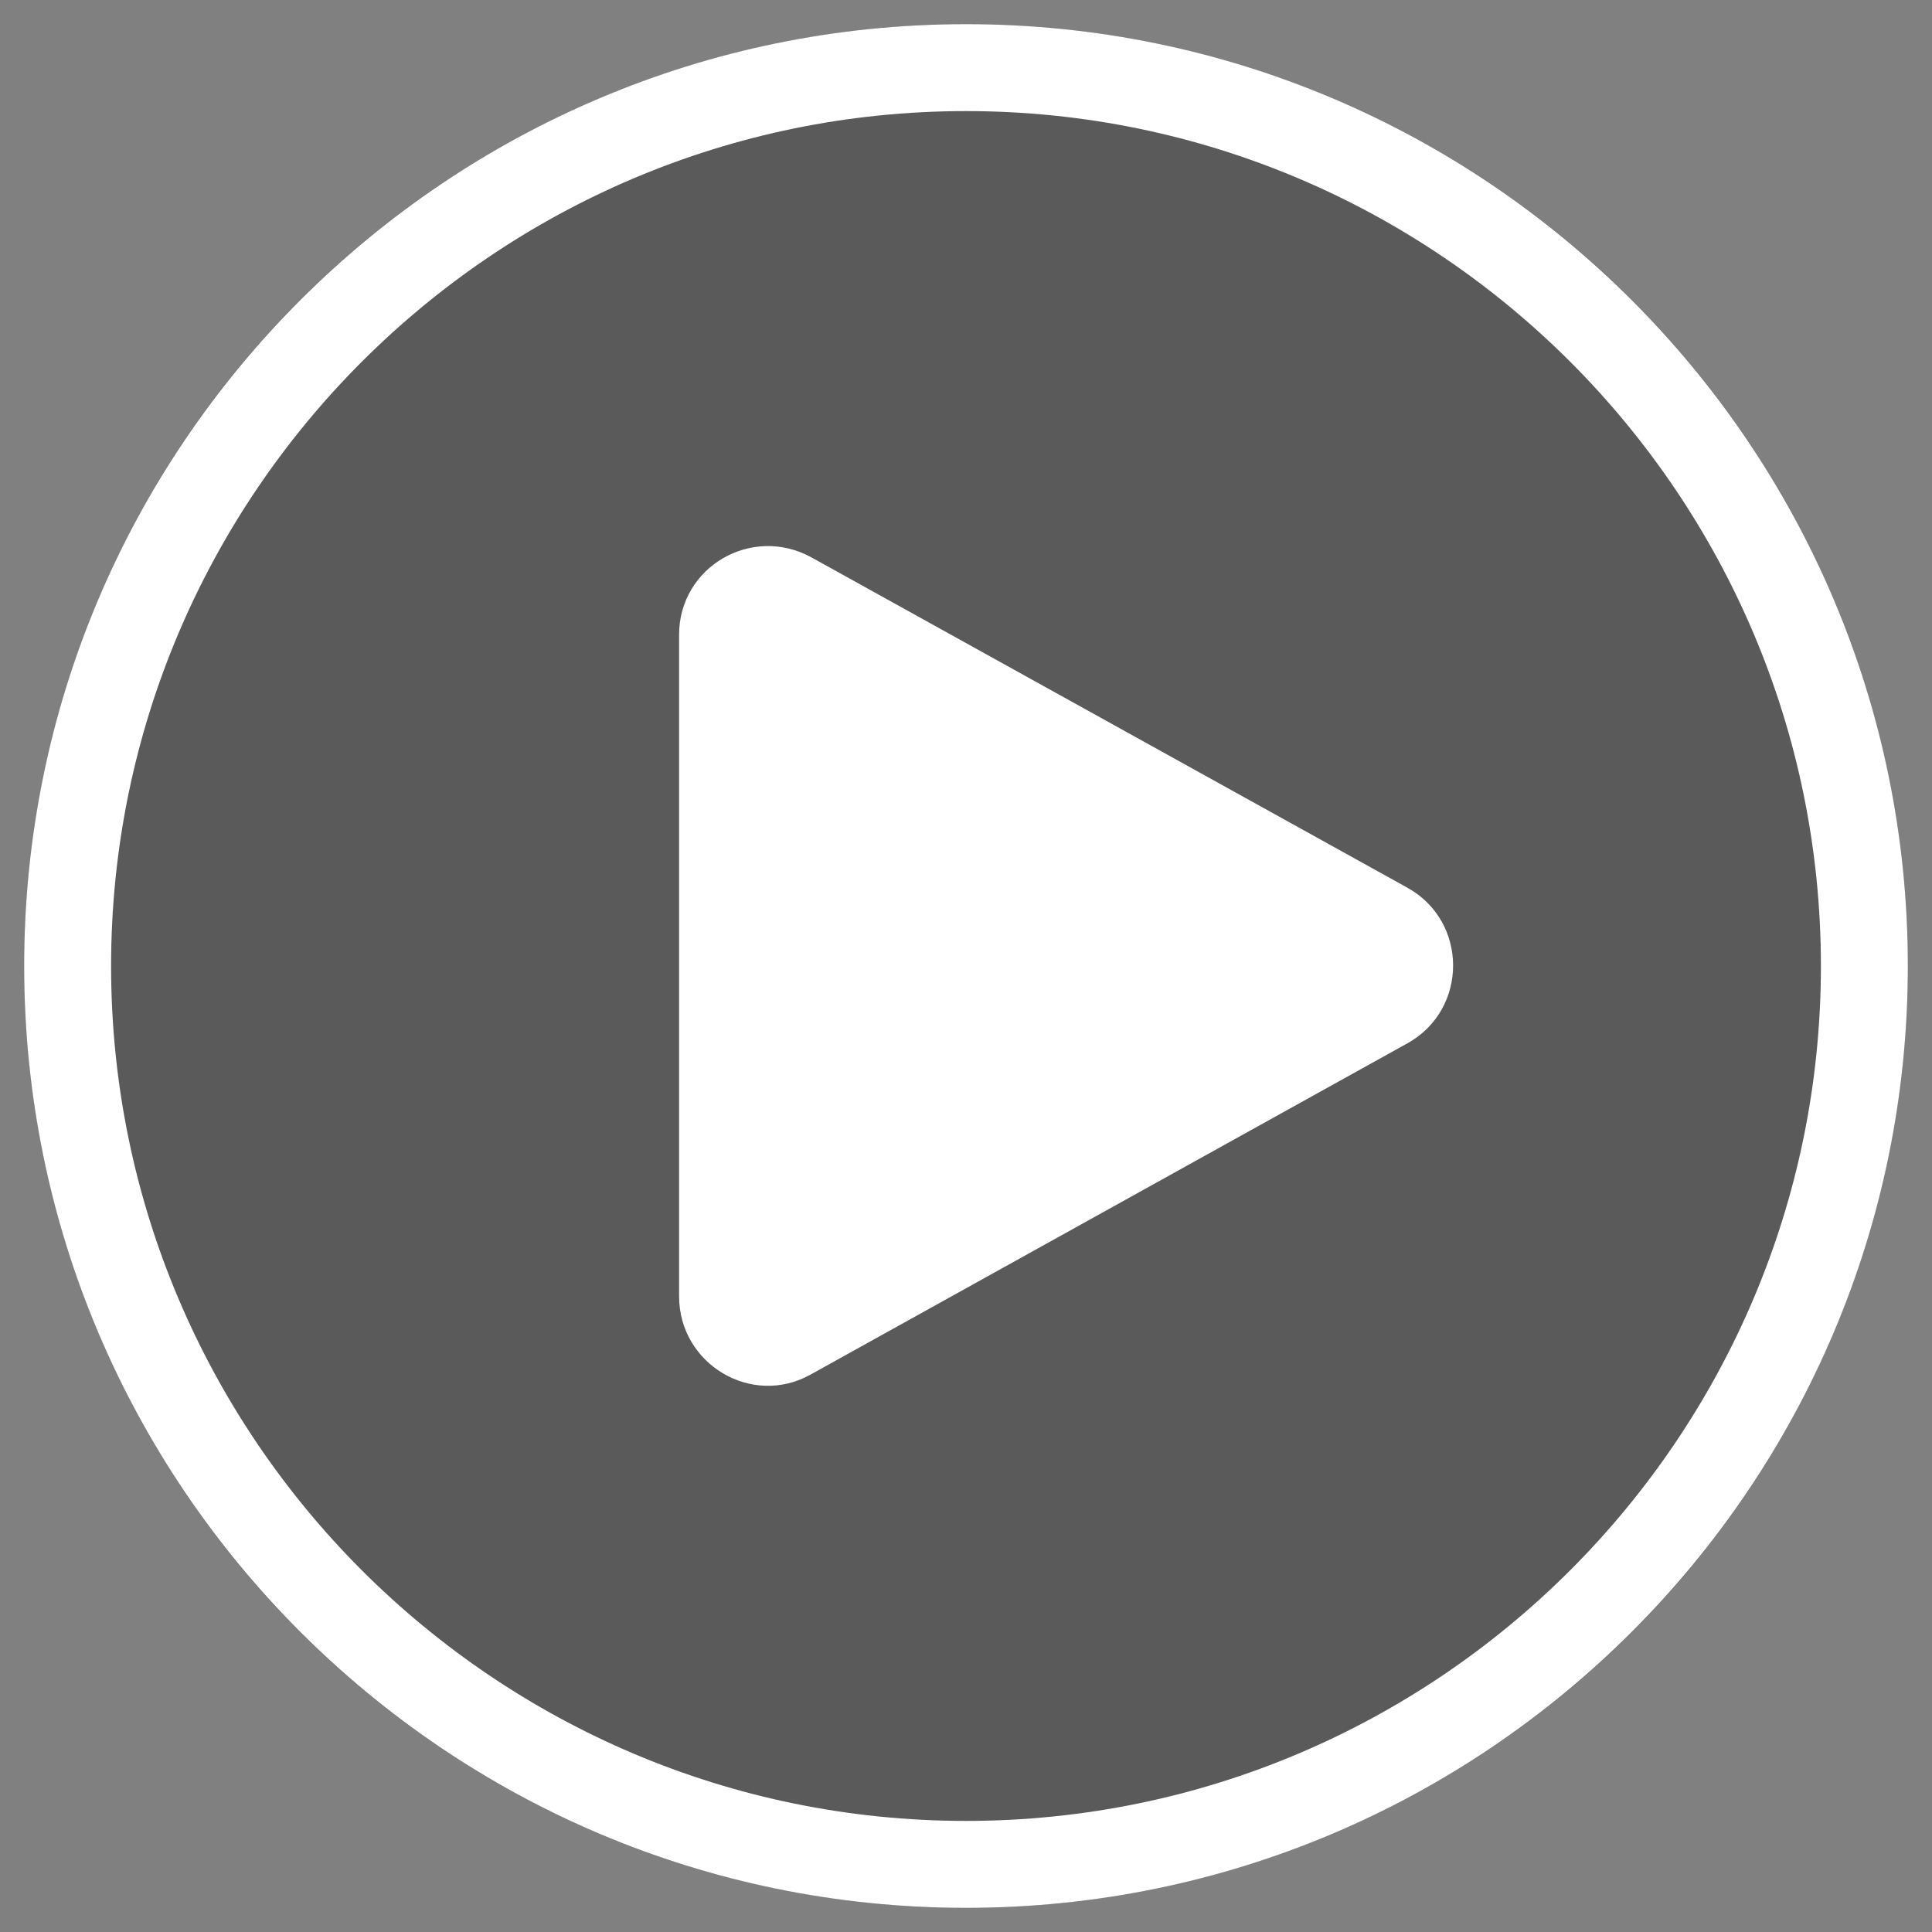 <svg version="1.1" id="Слой_1" xmlns="http://www.w3.org/2000/svg" x="0" y="0" viewBox="0 0 200 200" xml:space="preserve"><rect x="0" y="0" width="200" height="200" fill="#808080" stroke="none"/><style>.st1{fill:#fff}</style><circle cx="100" cy="100" r="97.5" opacity=".3"/><path class="st1" d="M70.3 65.7v68.5c0 7 7.5 11.5 13.6 8.1l61.8-34.3c6.3-3.5 6.3-12.6 0-16.1L84 57.7c-6.2-3.4-13.7 1-13.7 8z"/><path class="st1" d="M100 11.5c48.8 0 88.5 39.7 88.5 88.5s-39.7 88.5-88.5 88.5-88.5-39.7-88.5-88.5S51.2 11.5 100 11.5m0-9C46.2 2.5 2.5 46.2 2.5 100s43.7 97.5 97.5 97.5 97.5-43.7 97.5-97.5S153.8 2.5 100 2.5z"/></svg>